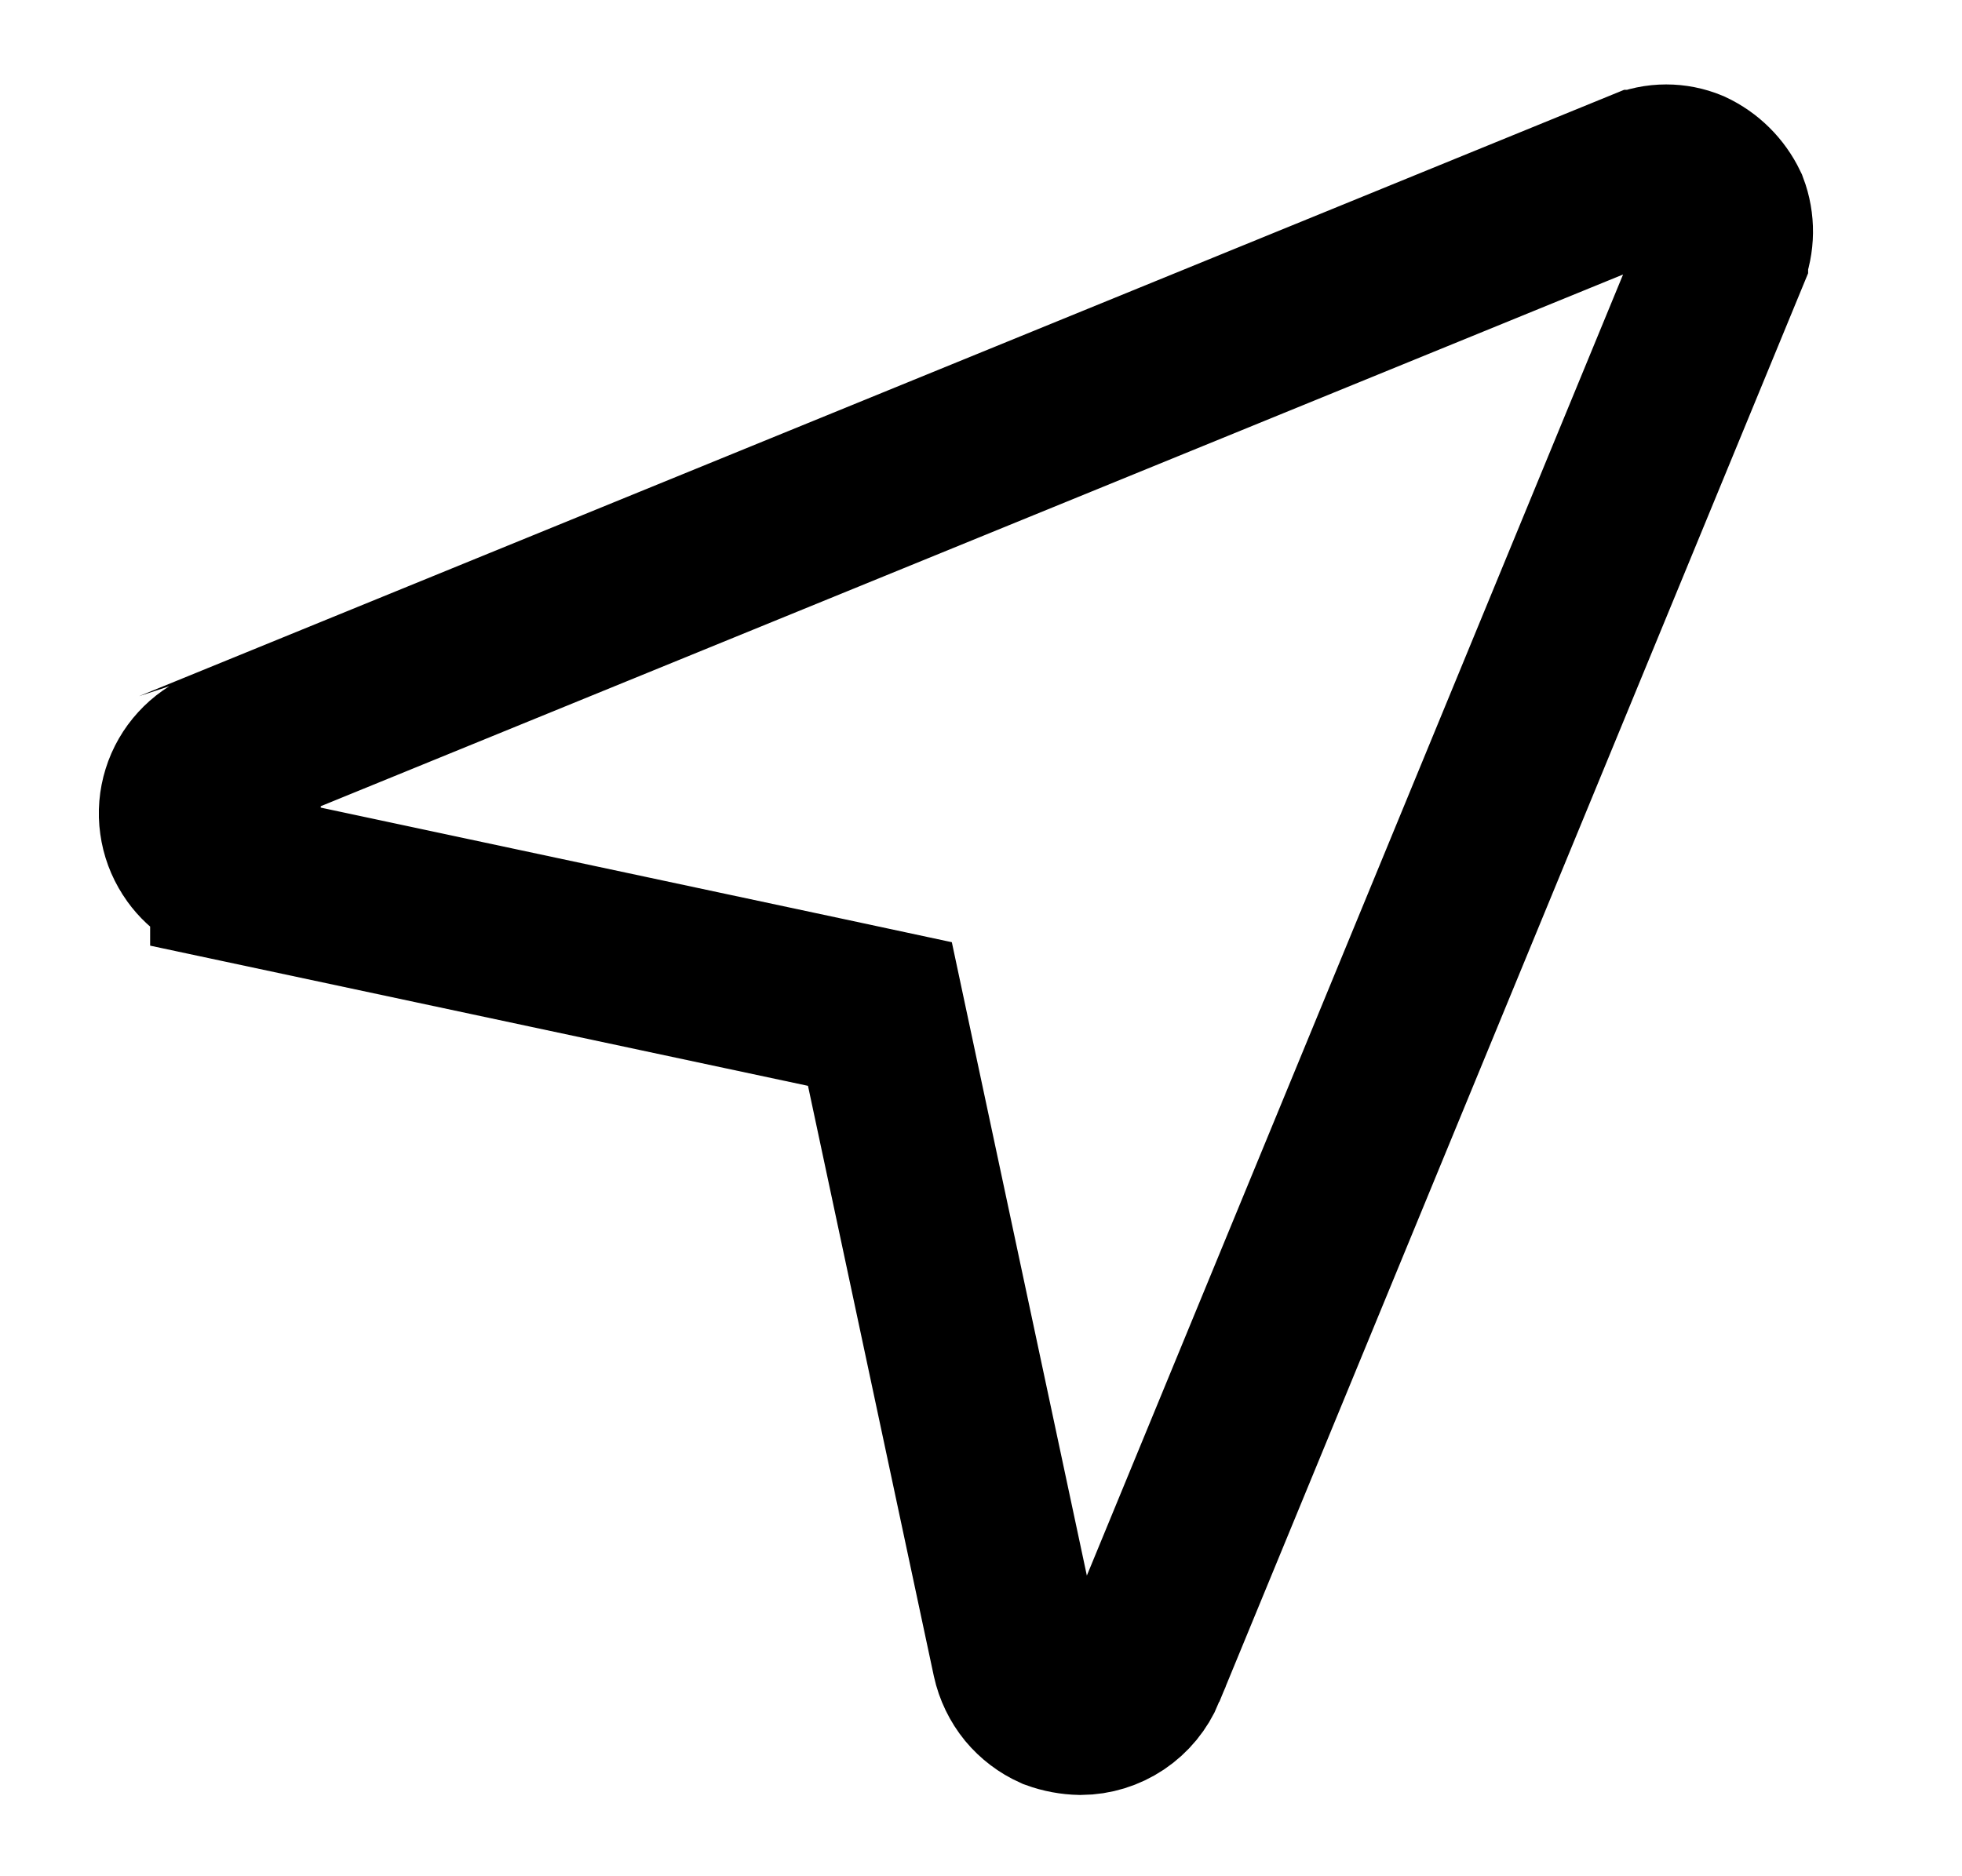 <svg width="23" height="22" viewBox="0 0 23 22" fill="none" xmlns="http://www.w3.org/2000/svg">
<path d="M19.236 2.053L19.237 2.053L19.249 2.048C19.339 2.01 19.435 1.99 19.532 1.99C19.626 1.99 19.718 2.008 19.805 2.044C19.979 2.125 20.12 2.265 20.203 2.438C20.272 2.621 20.27 2.823 20.197 3.004C20.197 3.005 20.196 3.005 20.196 3.006L13.369 19.575L13.369 19.576C13.311 19.715 13.213 19.834 13.088 19.918C12.964 20.001 12.818 20.046 12.669 20.047C12.566 20.045 12.464 20.026 12.368 19.991C12.259 19.942 12.163 19.869 12.086 19.777C12.007 19.68 11.952 19.566 11.925 19.444C11.925 19.444 11.925 19.444 11.925 19.444L10.45 12.524L10.315 11.89L9.68 11.754L2.76 10.279L2.76 10.278L2.75 10.277C2.655 10.257 2.565 10.219 2.485 10.164C2.405 10.109 2.337 10.039 2.284 9.957L2.284 9.957L2.281 9.952C2.22 9.858 2.181 9.752 2.166 9.642C2.15 9.531 2.16 9.418 2.193 9.312C2.226 9.205 2.283 9.107 2.358 9.025C2.433 8.943 2.525 8.878 2.628 8.836C2.628 8.836 2.629 8.836 2.629 8.835L19.236 2.053Z" stroke="black" stroke-width="2"/>
</svg>
